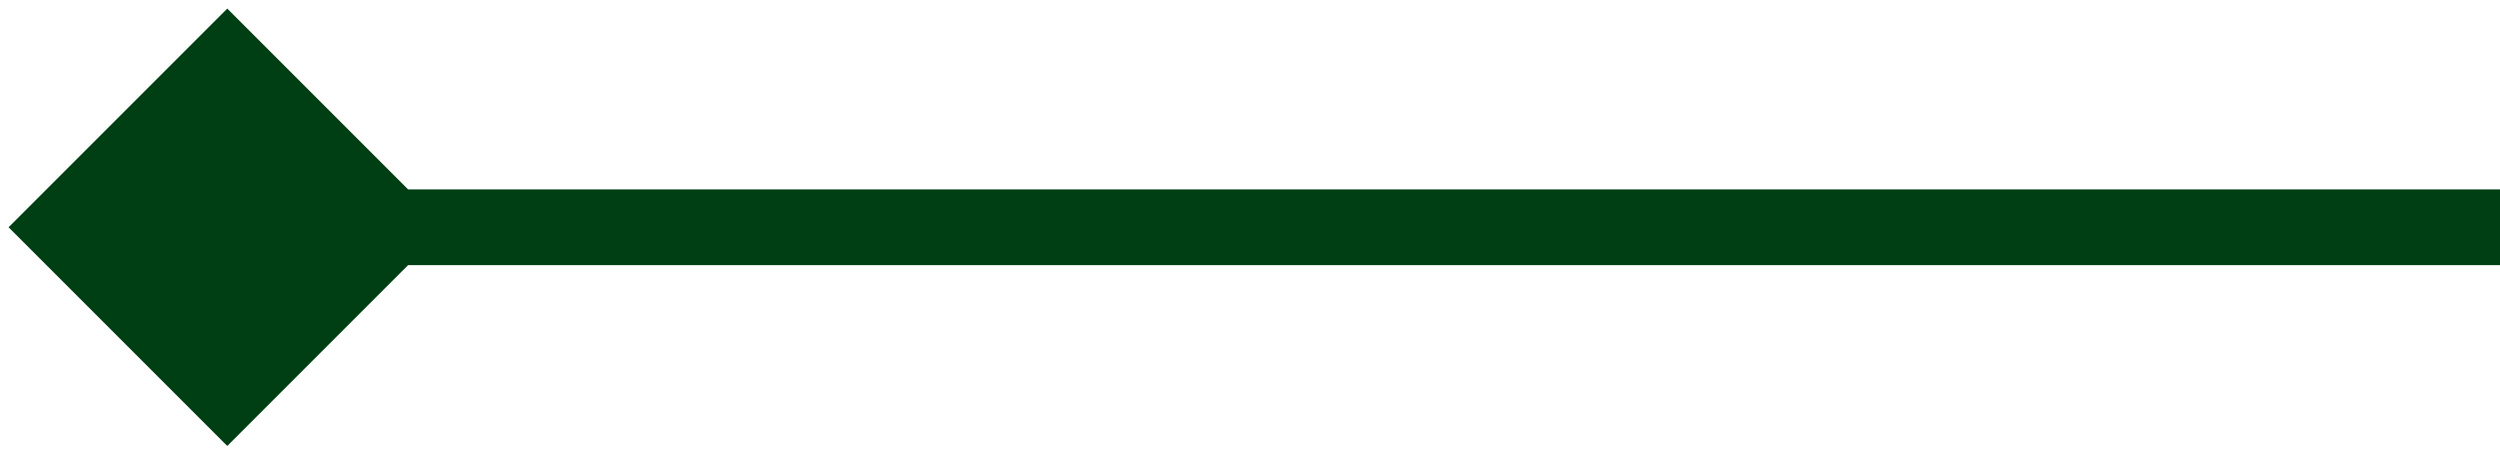 <svg width="99" height="18" viewBox="0 0 99 18" fill="none" xmlns="http://www.w3.org/2000/svg">
<path d="M0.34 9L9 0.34L17.66 9L9 17.66L0.34 9ZM99 9L99 10.5L9 10.5L9 9L9 7.5L99 7.5L99 9Z" fill="#003F13"/>
</svg>
